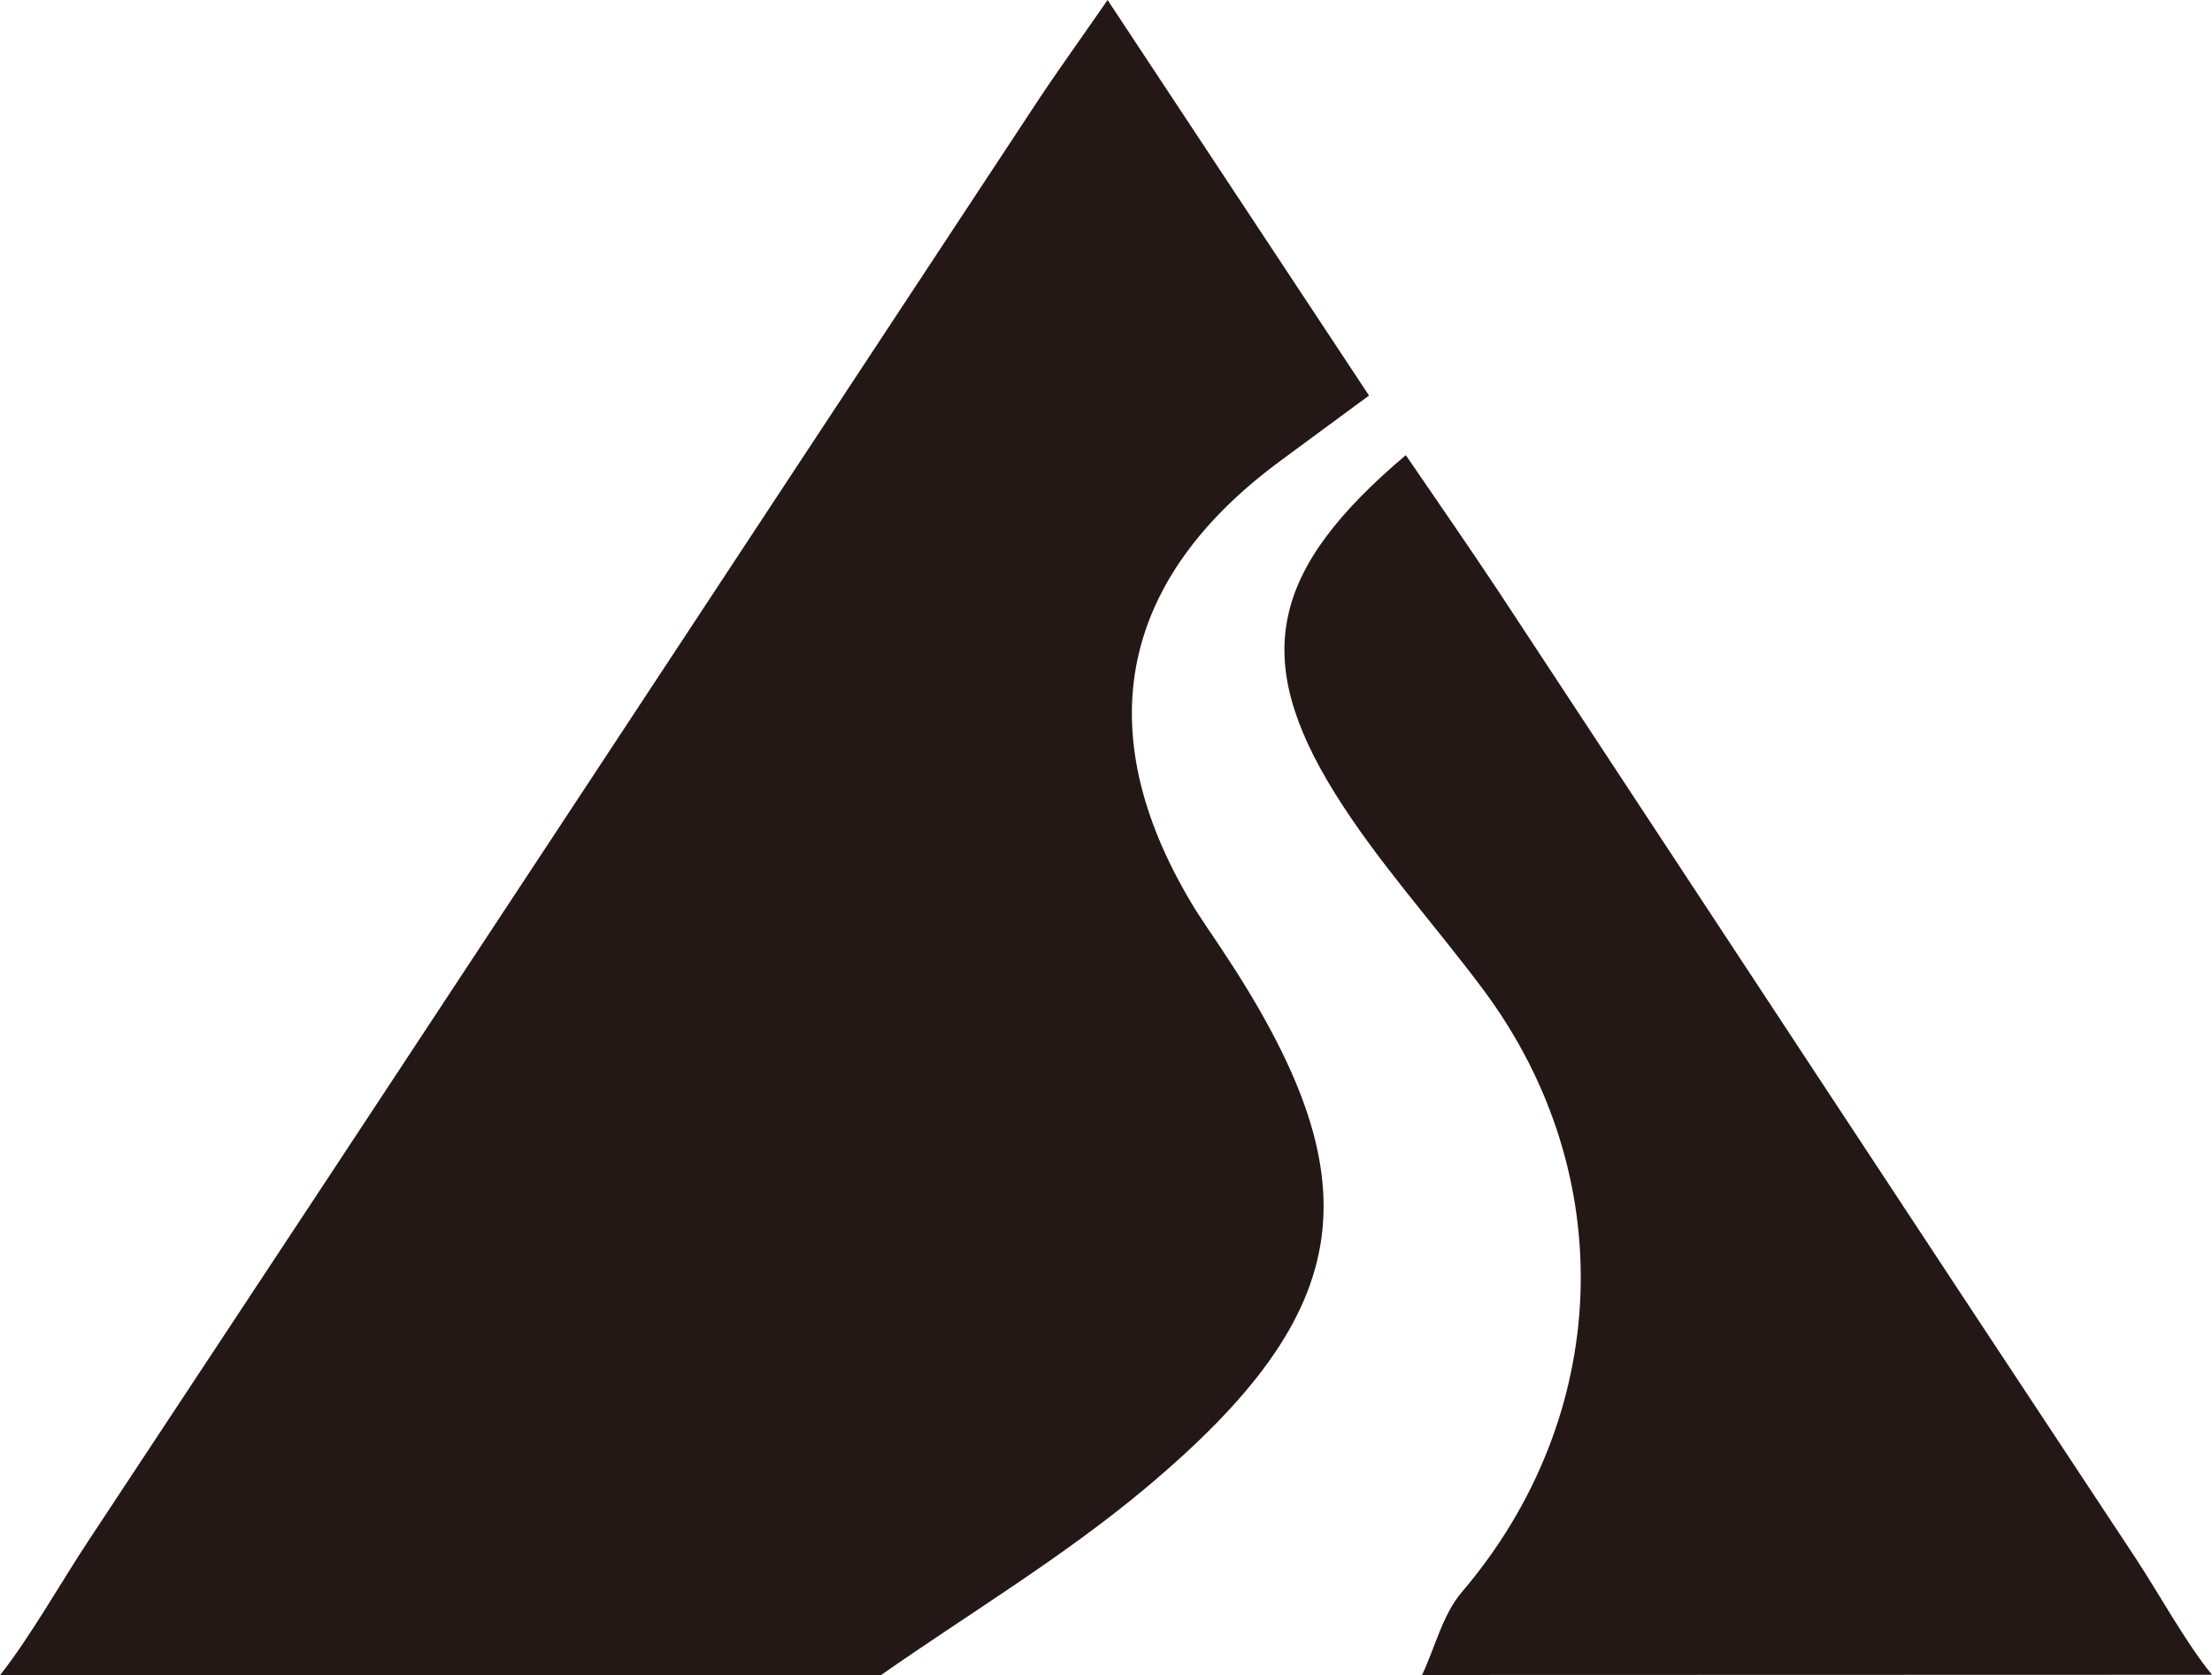 <?xml version="1.0" encoding="UTF-8"?><svg id="_レイヤー_1" xmlns="http://www.w3.org/2000/svg" viewBox="0 0 97.98 74.21"><defs><style>.cls-1{fill:#231815;}</style></defs><path class="cls-1" d="M0,74.2c1.31-1.65,2.76-4.21,3.92-5.96C17.95,47.02,31.92,25.77,45.92,4.54c.89-1.35,1.84-2.66,3.14-4.54,3.98,6.02,7.68,11.62,11.58,17.52-1.5,1.1-2.67,1.97-3.84,2.83-7.2,5.26-8.59,11.98-4.05,19.61.42.71.91,1.39,1.37,2.09,6.8,10.22,6.1,15.94-3.41,23.89-3.65,3.05-7.79,5.53-11.71,8.27"/><path class="cls-1" d="M62.99,74.19c.58-1.23.91-2.67,1.76-3.67,6.62-7.76,7.07-18.45.97-26.66-2.18-2.93-4.68-5.65-6.6-8.74-3.72-5.99-2.85-9.89,3.15-14.96,1.39,2.03,2.77,4.02,4.11,6.04,9.41,14.29,18.8,28.59,28.24,42.85.97,1.47,2.23,3.76,3.36,5.13"/></svg>